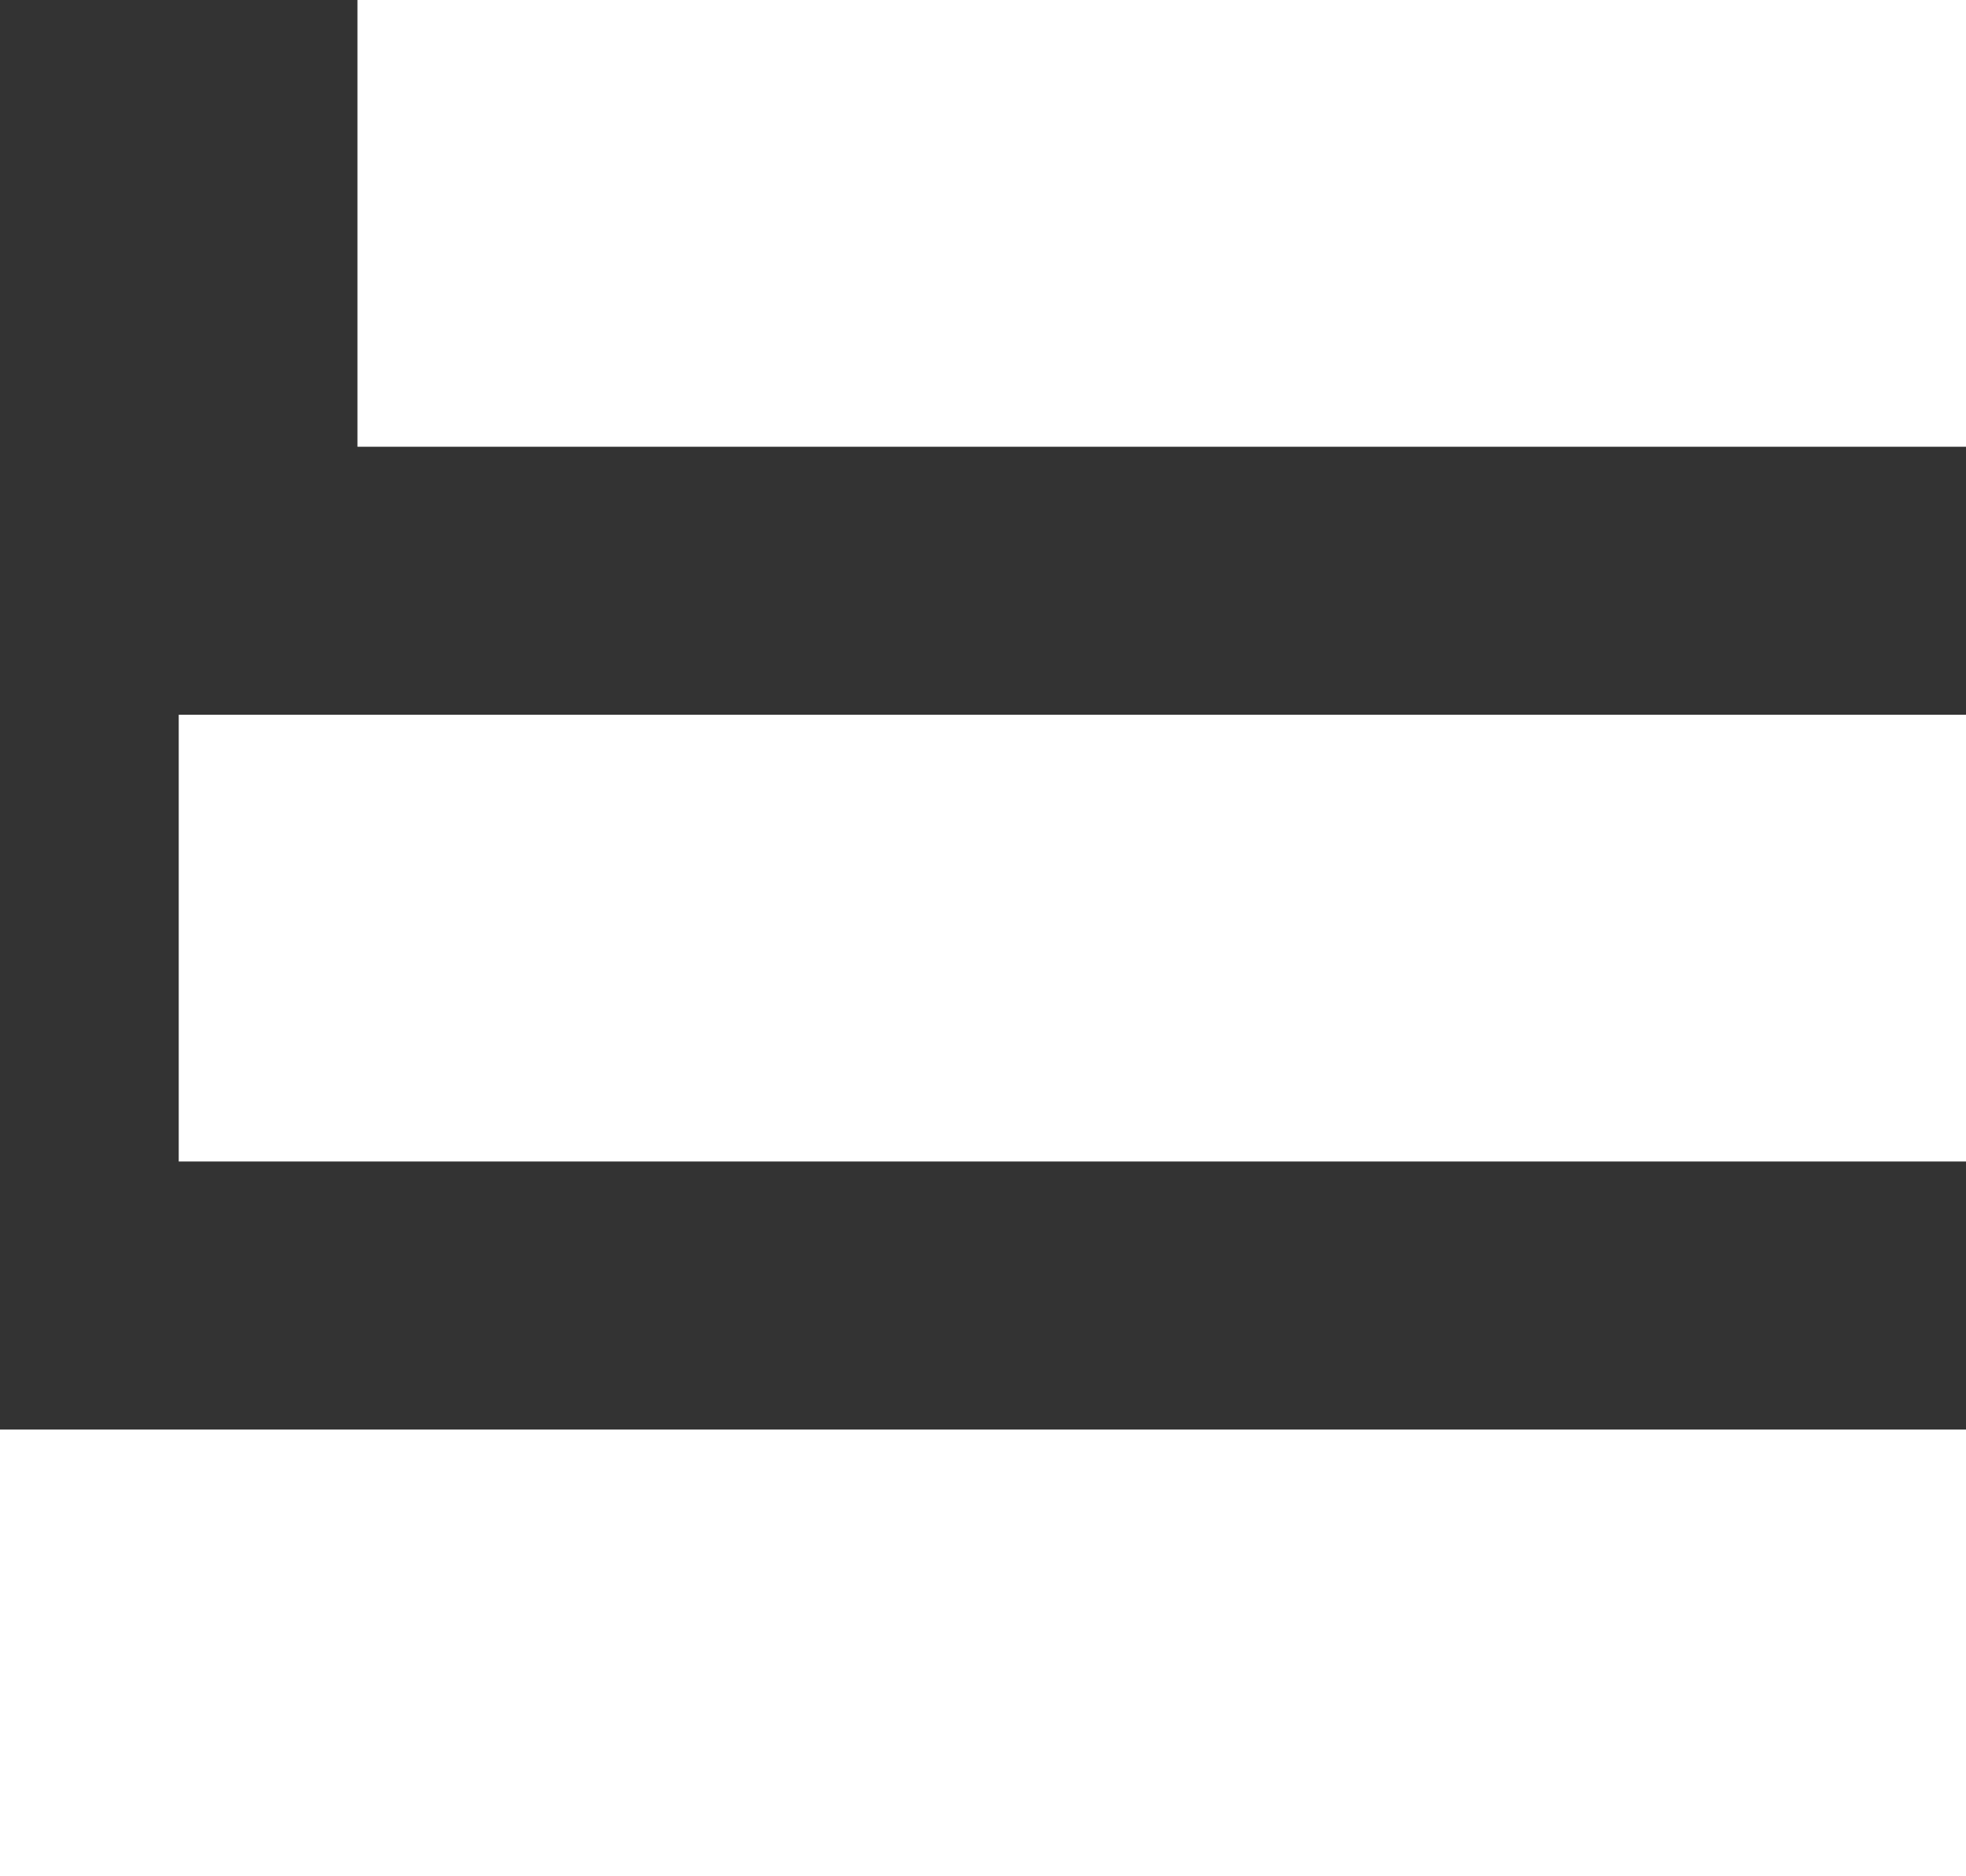 <svg xmlns="http://www.w3.org/2000/svg" width="22" height="21" viewBox="0 0 22 21">
  <rect x="0" y="0" width="22" height="21" fill="#333333" stroke="none"/>
  <path id="mobile-menu-button" d="M0,21V16H22v5Zm2-8V8H22v5ZM4,5V0H22V5Z" fill="#fff"/>
</svg>
